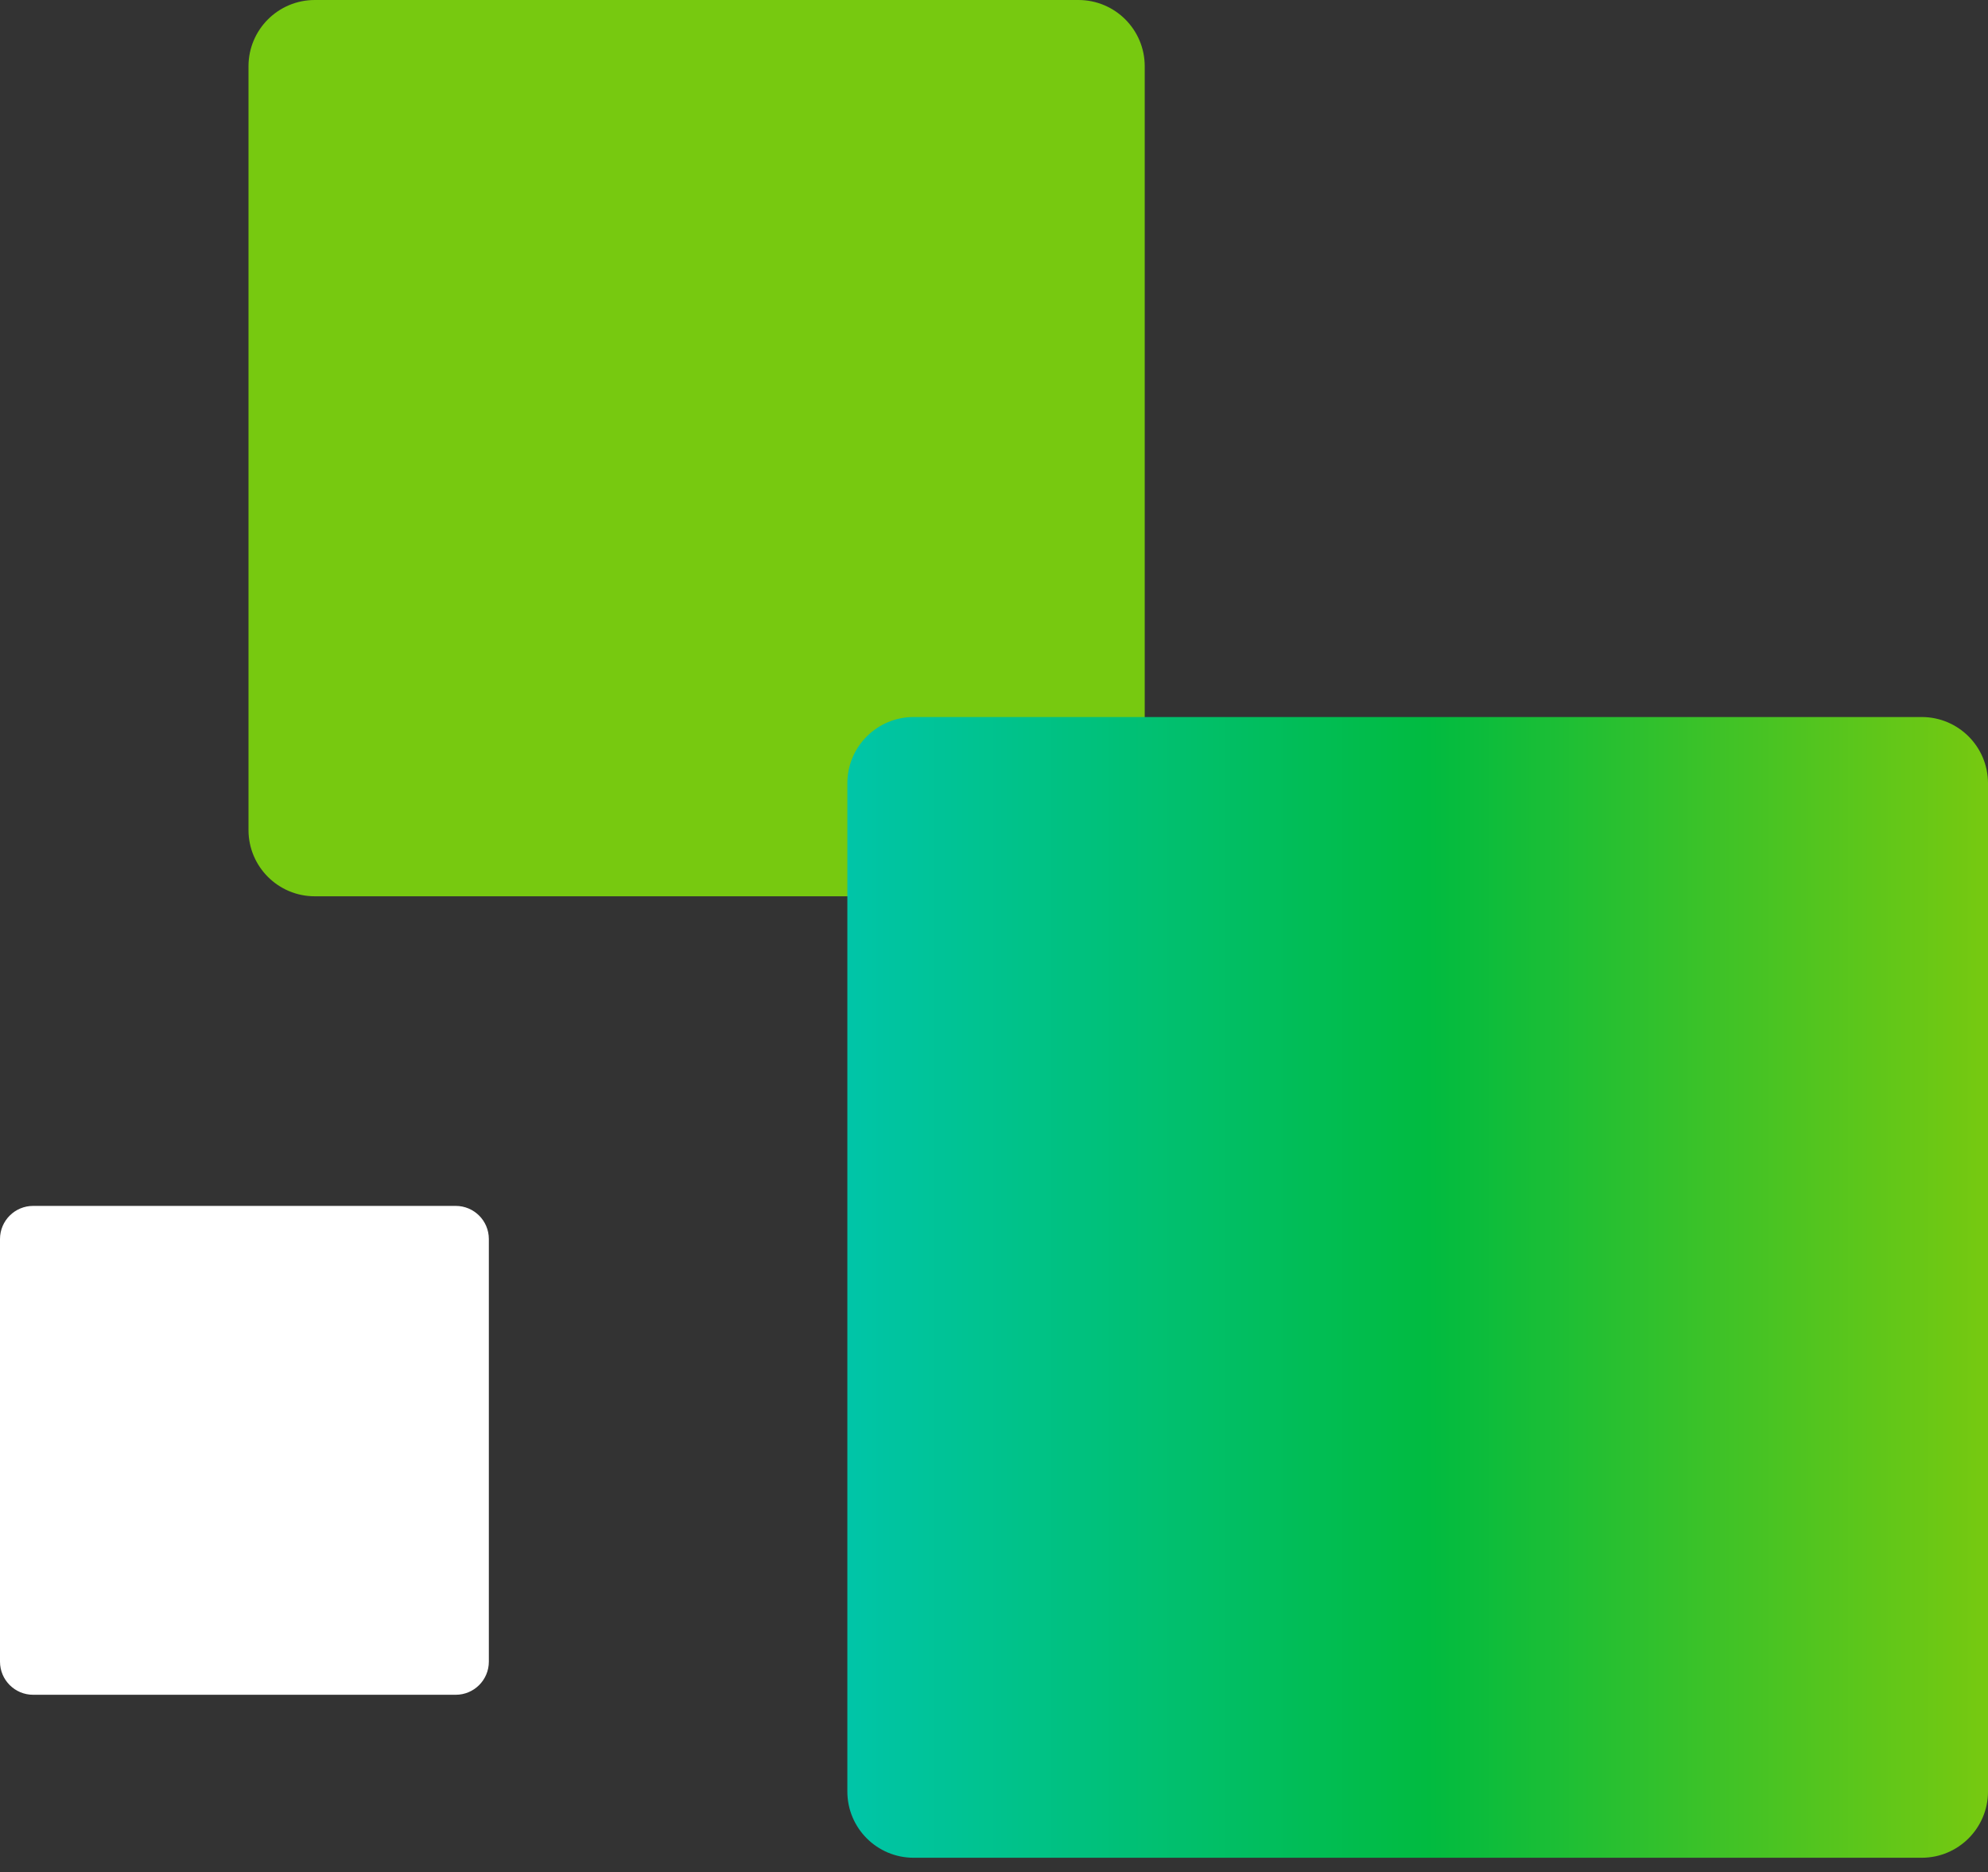 <svg width="120" height="113" viewBox="0 0 120 113" fill="none" xmlns="http://www.w3.org/2000/svg">
<rect x="0" y="0" width="120" height="113" fill="#333333" stroke="none"/>
<path d="M19 54.099C16.791 54.099 15 52.308 15 50.099L15 4C15 1.791 16.791 1.13658e-05 19 1.12692e-05L65.098 9.25421e-06C67.308 9.15765e-06 69.098 1.791 69.098 4L69.098 50.099C69.098 52.308 67.308 54.099 65.098 54.099L19 54.099Z" fill="#77C910"/>
<path d="M2 102.295C0.895 102.295 -3.91404e-08 101.4 -8.74225e-08 100.295L-1.20242e-06 74.787C-1.25071e-06 73.683 0.895 72.787 2 72.787L27.508 72.787C28.613 72.787 29.508 73.683 29.508 74.787L29.508 100.295C29.508 101.4 28.613 102.295 27.508 102.295L2 102.295Z" fill="white"/>
<path d="M55.148 112.132C52.938 112.132 51.148 110.341 51.148 108.132L51.148 47.279C51.148 45.07 52.938 43.279 55.148 43.279L116 43.279C118.209 43.279 120 45.07 120 47.279L120 108.132C120 110.341 118.209 112.132 116 112.132L55.148 112.132Z" fill="url(#paint0_linear_2418_7397)"/>
<defs>
<linearGradient id="paint0_linear_2418_7397" x1="120" y1="77.705" x2="51.148" y2="77.705" gradientUnits="userSpaceOnUse">
<stop stop-color="#77C910"/>
<stop offset="0.49" stop-color="#01BB40"/>
<stop offset="1" stop-color="#00C5A8"/>
</linearGradient>
</defs>
</svg>

